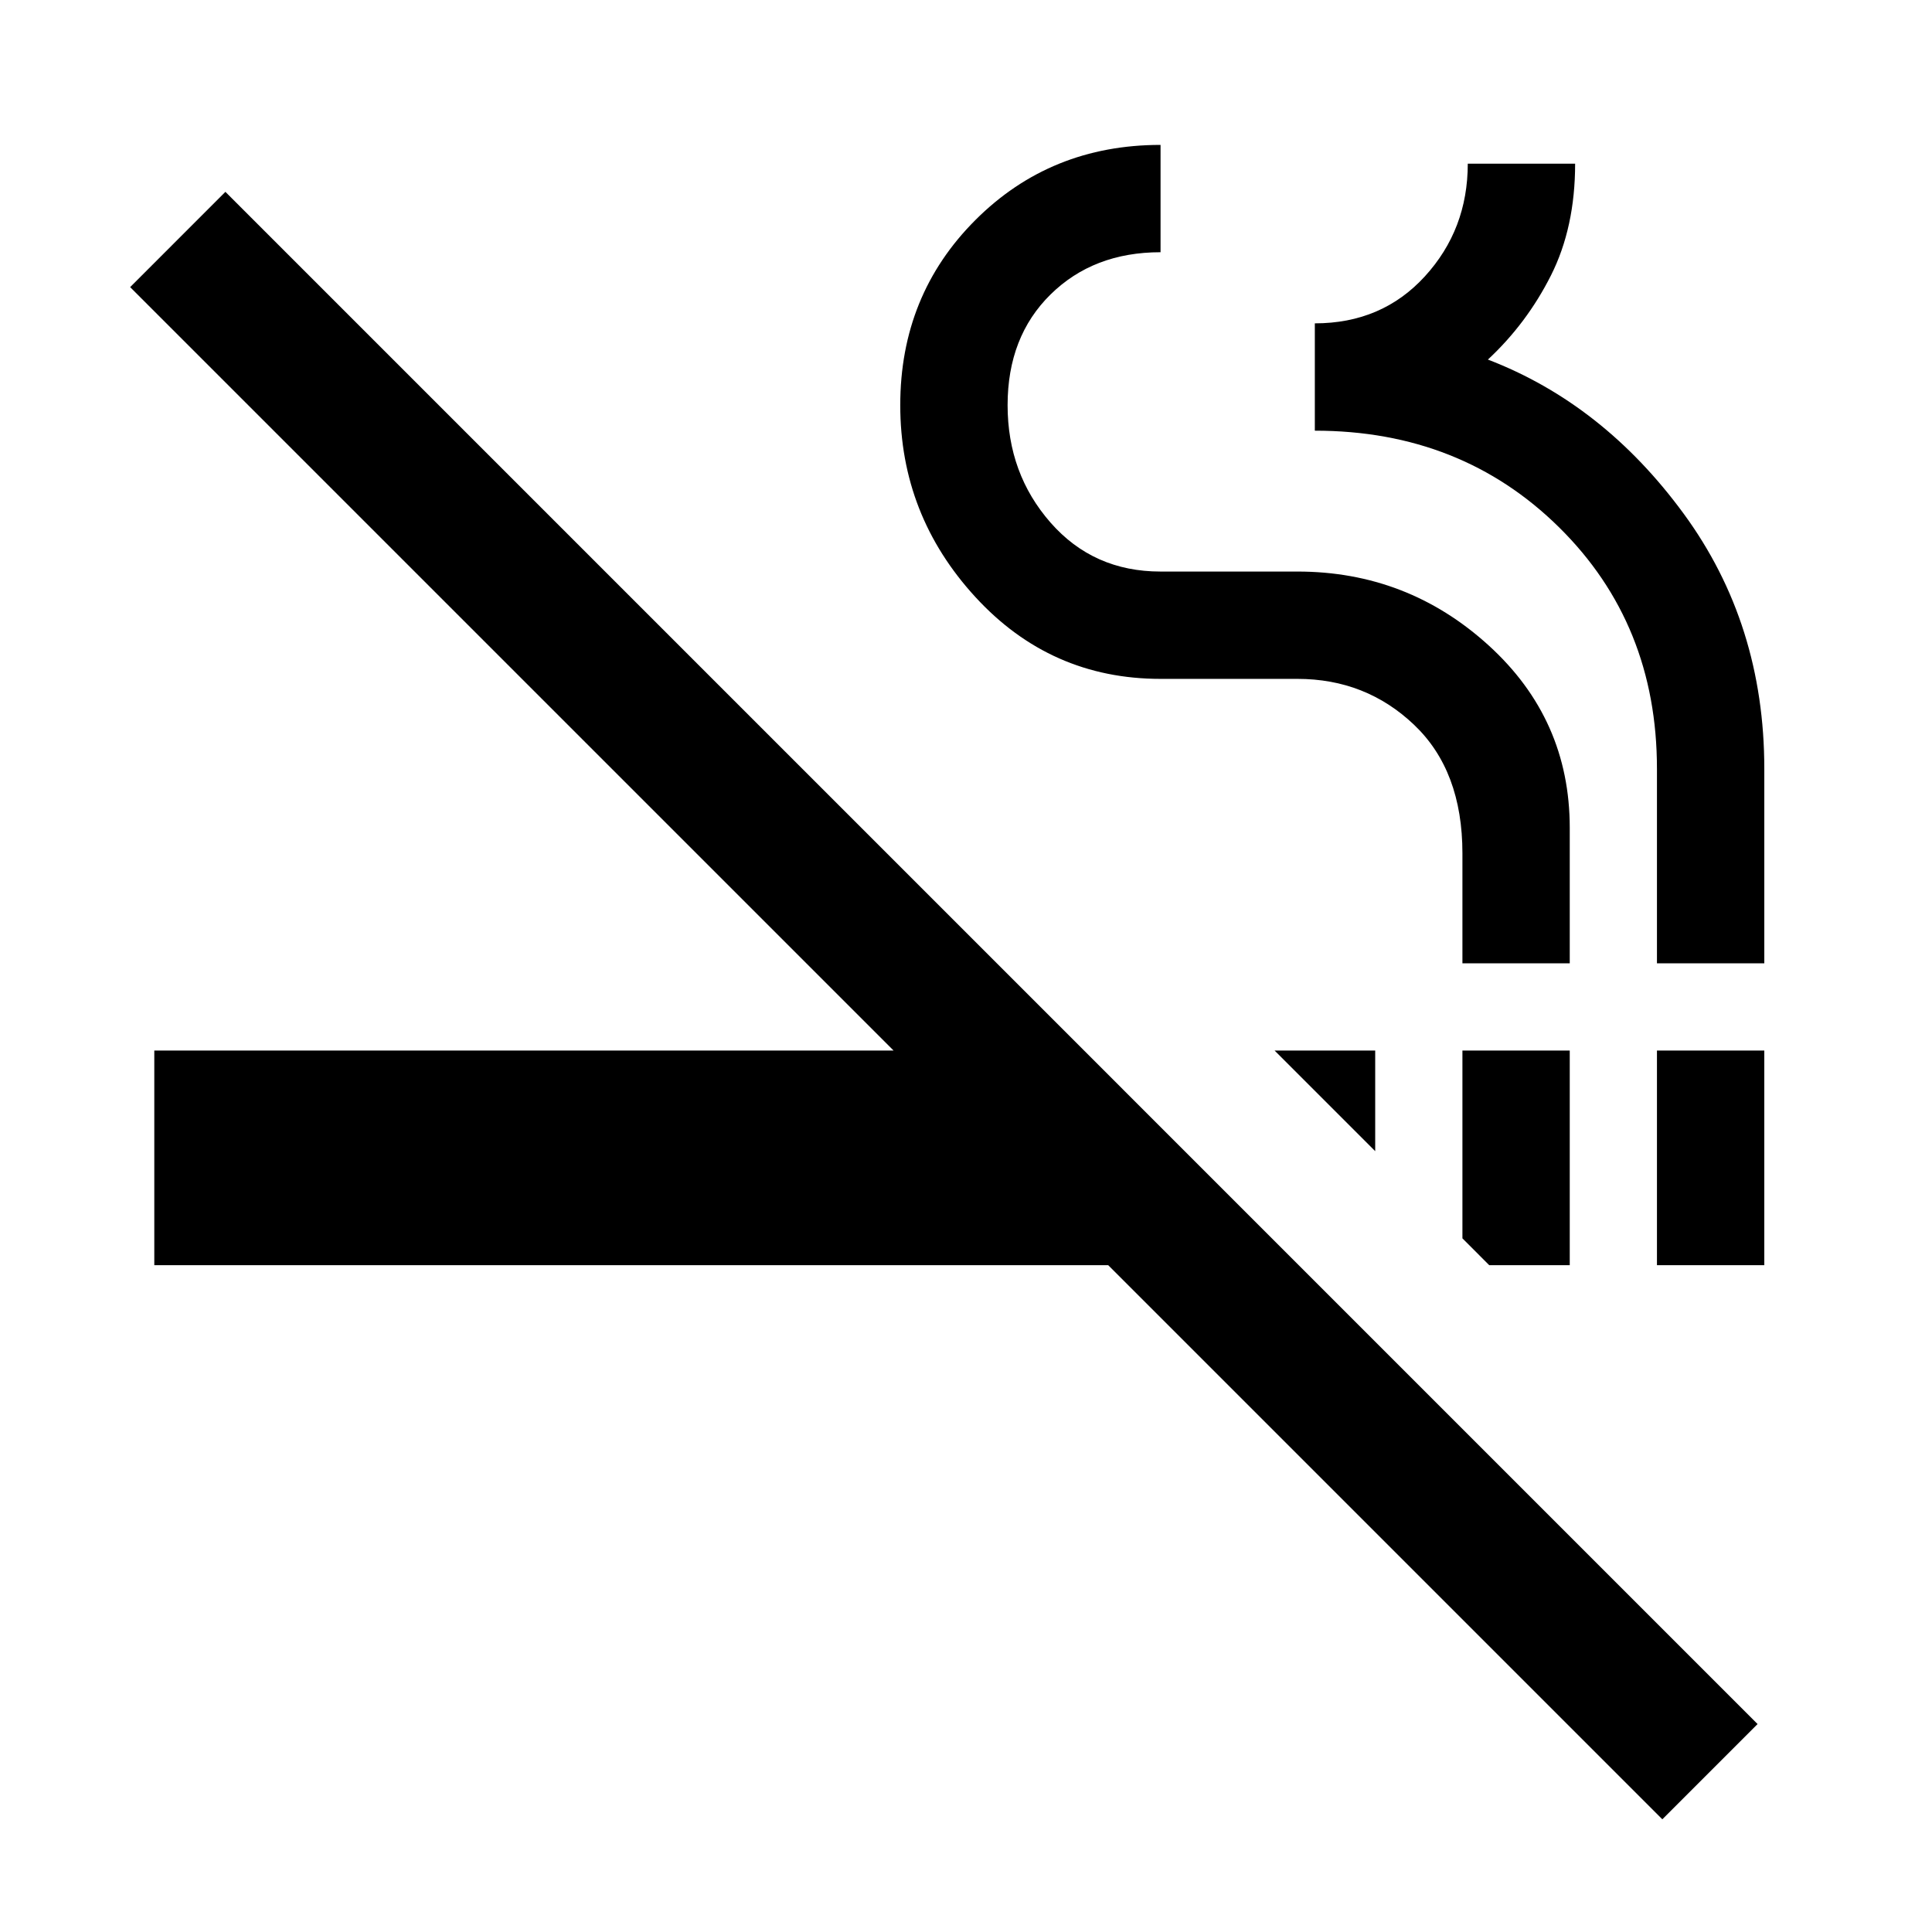 <svg xmlns="http://www.w3.org/2000/svg" height="40px" viewBox="0 -960 960 960" width="40px" fill="#000000"><path d="M826-56 550.67-331.33h-474V-438H444L64.67-817.33 112-864.67l761.33 761.34L826-56Zm-86-275.33-13.33-13.34V-438H780v106.67h-40Zm83.33 0V-438h53.34v106.67h-53.34Zm-140-56.67-50-50h50v50Zm43.34-93.33V-536q0-41-24-63.83-24-22.84-58-22.84h-68q-54.67 0-92-40.66-37.34-40.67-37.34-95.34 0-54.66 37.34-92Q522-888 576.67-888v53.33q-33.34 0-54.67 21t-21.33 55q0 34 21.33 58.34Q543.33-676 576.67-676h68q54.66 0 95 36.67Q780-602.67 780-548.67v67.34h-53.33Zm96.66 0V-578q0-72-48.66-120-48.67-48-121.34-48v-53.33q33.34 0 54.67-23.34 21.33-23.33 21.33-56h53.34q0 31.67-12 55.5-12 23.84-31.34 41.84 57.34 22 97.34 76.66 40 54.67 40 126.67v96.67h-53.34Z"></path></svg>